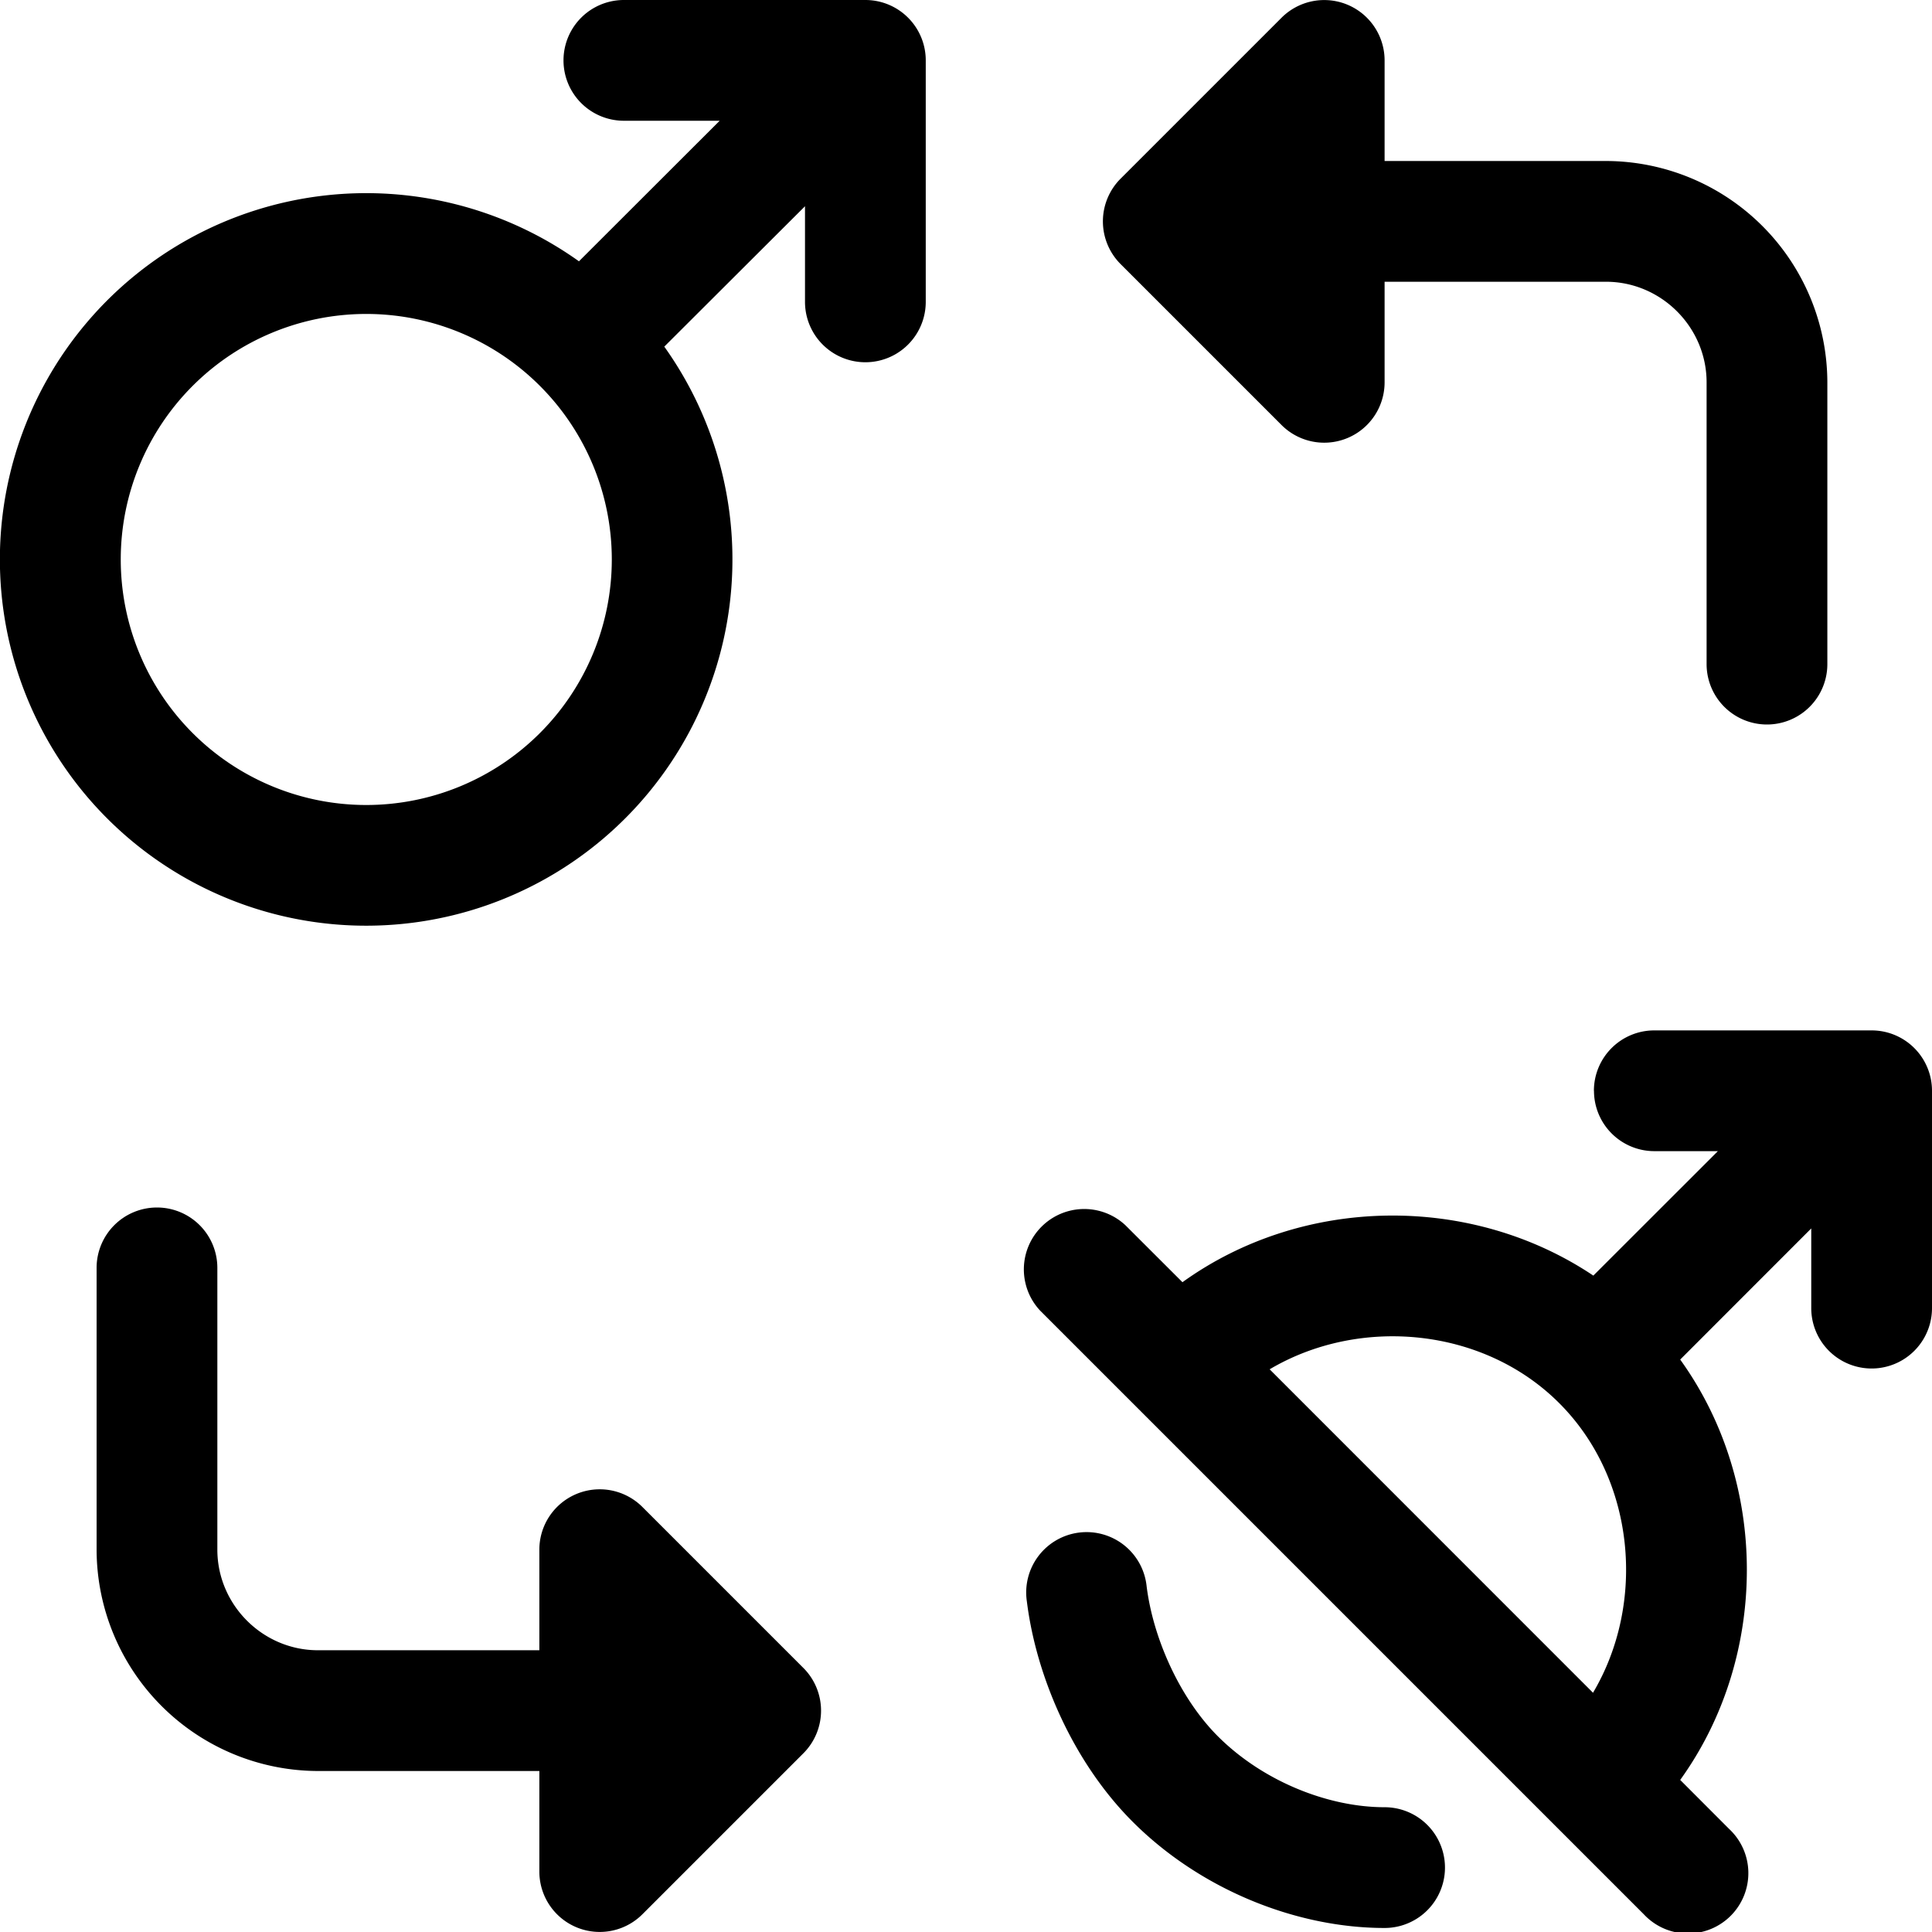 <svg xmlns="http://www.w3.org/2000/svg" fill="none" viewBox="0 0 24 24"><path fill="#000000" fill-rule="evenodd" d="M17.2 0.75a0.75 0.75 0 0 0 -1.28 -0.53l-2 2a0.75 0.75 0 0 0 0 1.06l2 2a0.75 0.75 0 0 0 1.28 -0.53V3.5h2.75c0.686 0 1.25 0.564 1.25 1.25v3.5a0.75 0.75 0 0 0 1.5 0v-3.5A2.756 2.756 0 0 0 19.95 2H17.2V0.75ZM7.75 0a0.75 0.75 0 0 0 0 1.5h1.19L7.192 3.246a4.55 4.55 0 1 0 1.06 1.06L10 2.562V3.75a0.75 0.75 0 0 0 1.5 0v-3a0.75 0.75 0 0 0 -0.75 -0.75h-3ZM1.5 6.95a3.05 3.05 0 1 1 6.1 0 3.05 3.05 0 0 1 -6.1 0Zm18.3 6.6a0.75 0.75 0 0 1 0.75 -0.75h2.7a0.75 0.75 0 0 1 0.75 0.75v2.7a0.75 0.75 0 0 1 -1.5 0v-0.99l-1.628 1.629c1.104 1.533 1.104 3.689 0 5.222l0.608 0.609a0.75 0.75 0 1 1 -1.06 1.06l-7.5 -7.5a0.75 0.75 0 0 1 1.06 -1.06l0.709 0.708c1.494 -1.076 3.58 -1.103 5.104 -0.082L21.34 14.3h-0.789a0.75 0.75 0 0 1 -0.75 -0.75Zm-4.028 3.46 4.017 4.018c0.663 -1.118 0.524 -2.655 -0.42 -3.598 -0.942 -0.943 -2.479 -1.082 -3.597 -0.42Zm1.428 6.94a0.75 0.75 0 0 0 0 -1.5c-0.699 0 -1.509 -0.32 -2.07 -0.88 -0.47 -0.47 -0.804 -1.21 -0.886 -1.863a0.75 0.75 0 1 0 -1.488 0.186c0.118 0.948 0.584 2.007 1.314 2.737 0.839 0.84 2.029 1.32 3.13 1.32ZM1.95 15a0.75 0.75 0 0 1 0.75 0.75v3.5c0 0.686 0.564 1.25 1.25 1.25H6.7v-1.25a0.75 0.75 0 0 1 1.28 -0.53l2 2a0.75 0.75 0 0 1 0 1.06l-2 2a0.75 0.75 0 0 1 -1.28 -0.53V22H3.95a2.756 2.756 0 0 1 -2.75 -2.75v-3.5a0.75 0.75 0 0 1 0.75 -0.75Z" clip-rule="evenodd" stroke-width="1"></path></svg>